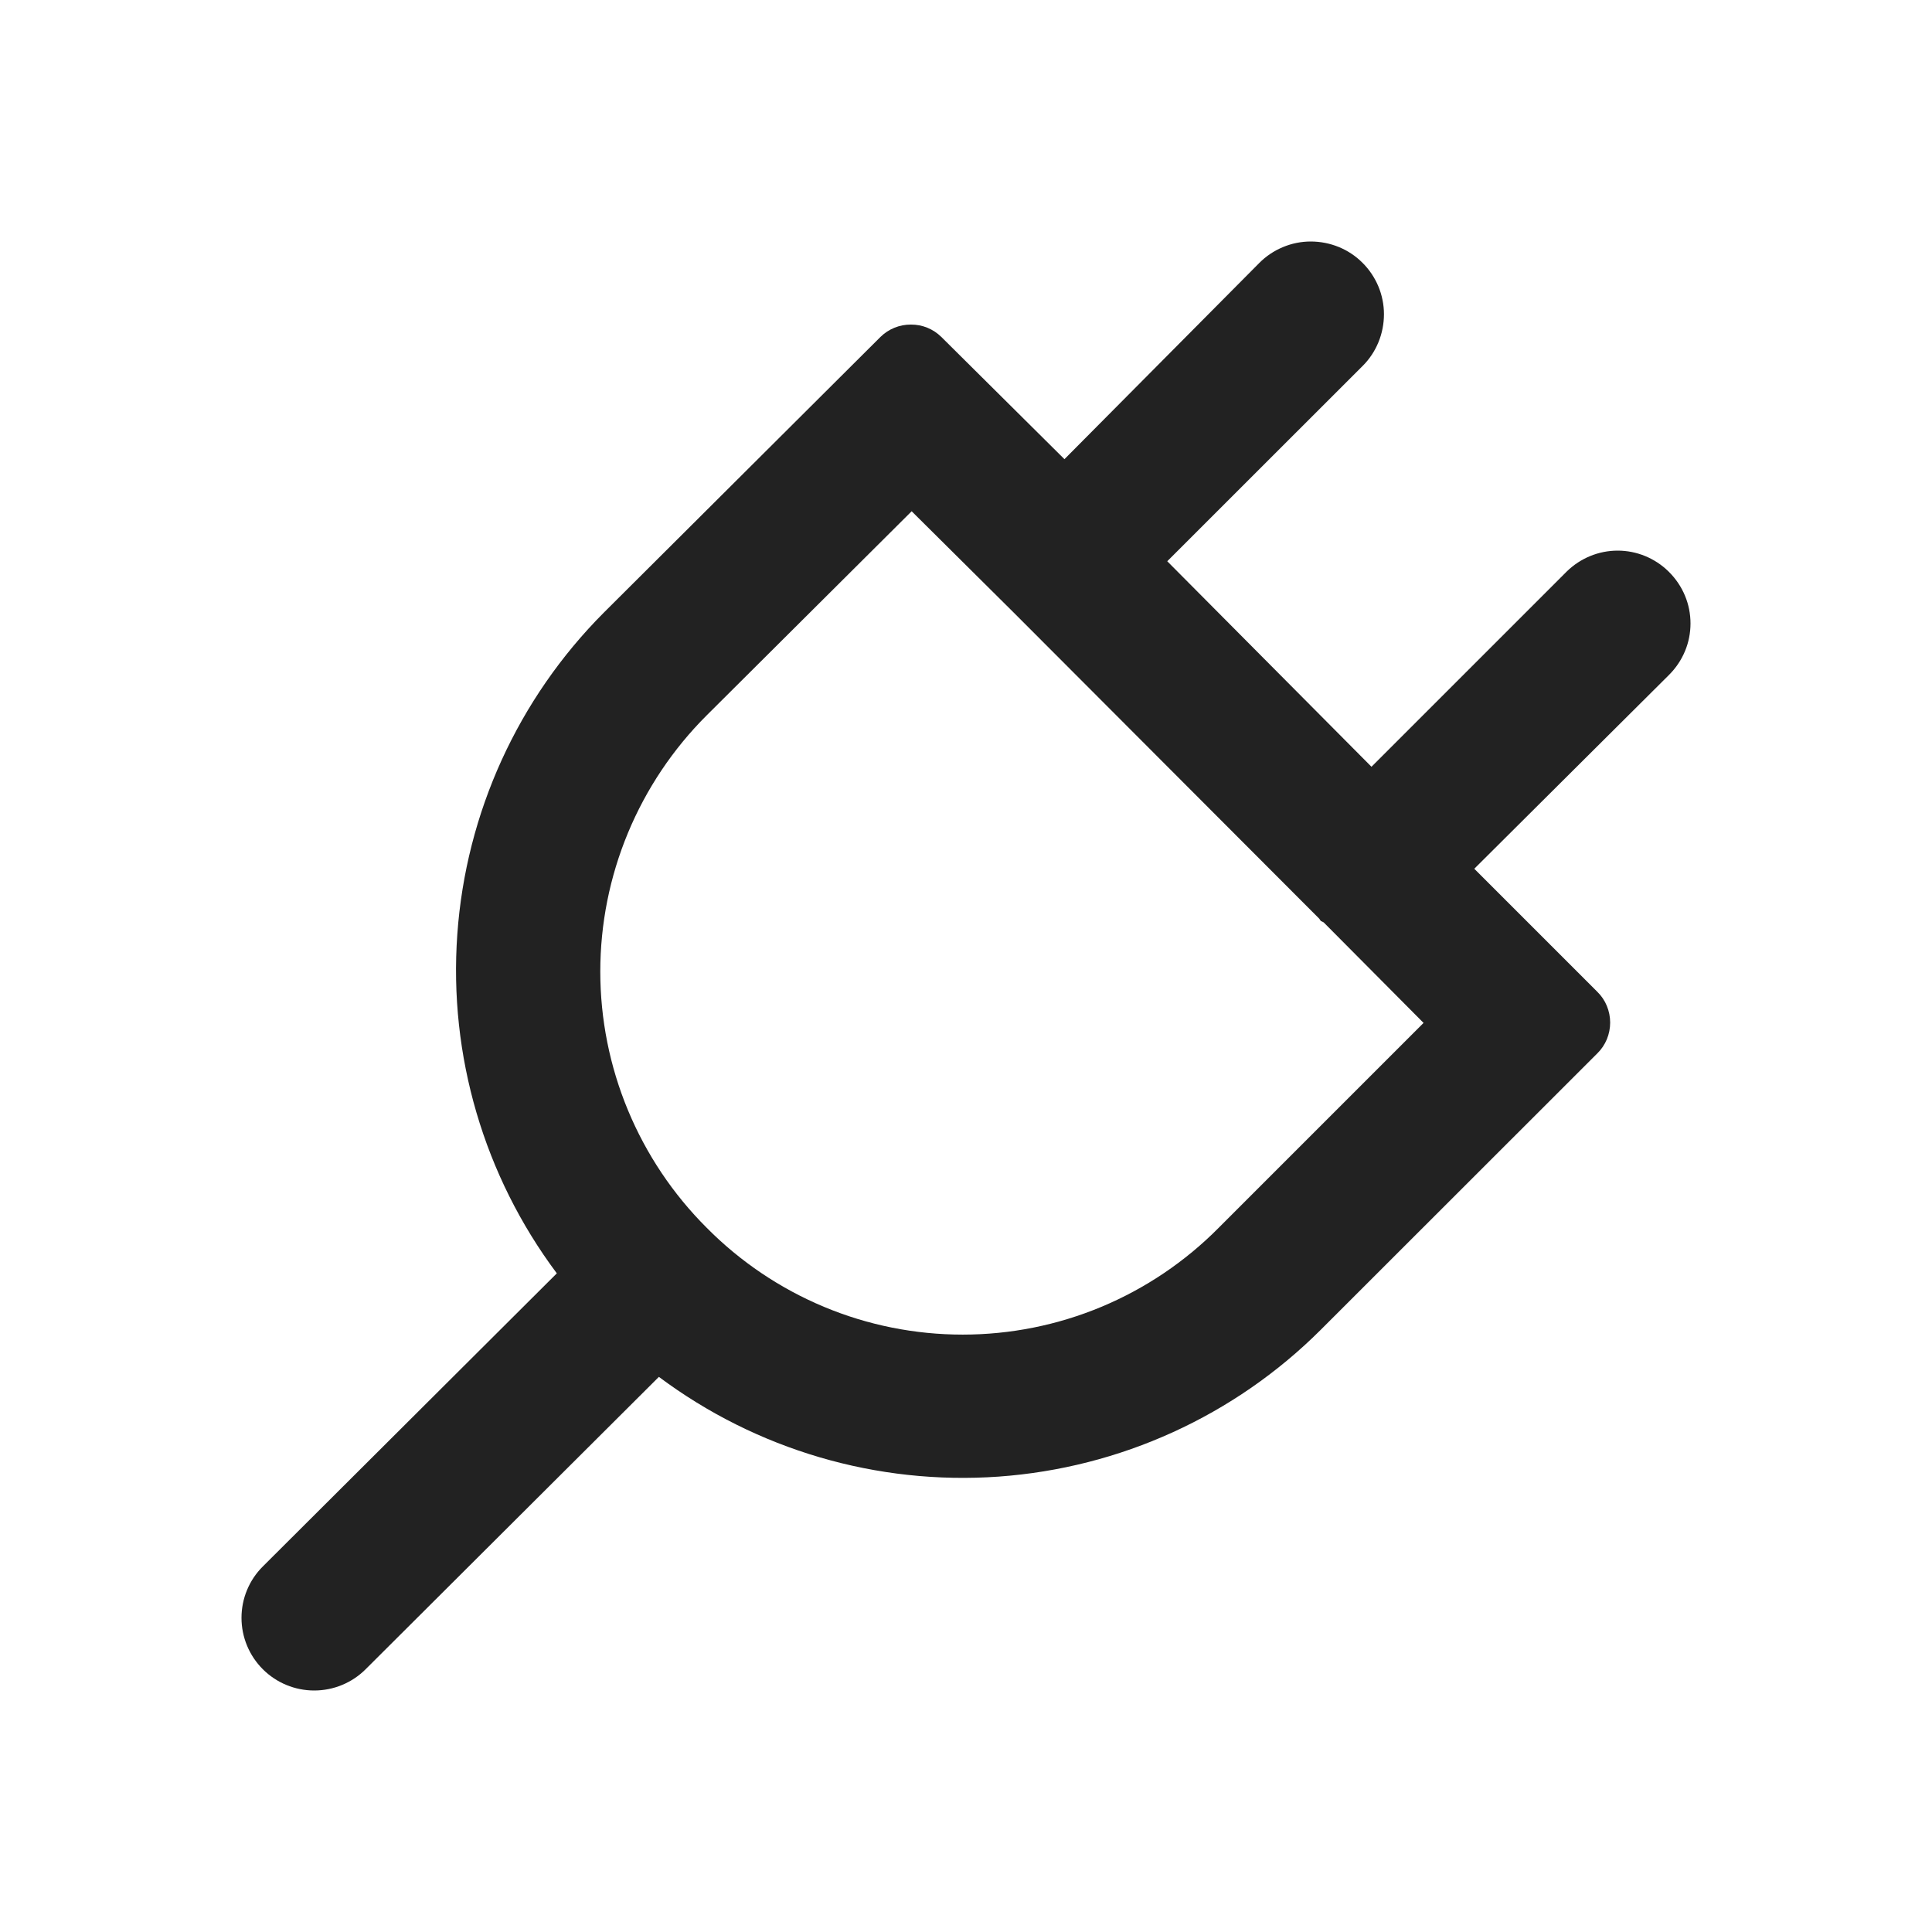 <svg width="24" height="24" viewBox="0 0 24 24" fill="none" xmlns="http://www.w3.org/2000/svg">
<path d="M20.725 7.097C20.557 6.933 20.331 6.84 20.095 6.84C19.86 6.84 19.634 6.933 19.465 7.097L17.037 9.525L14.5 6.972L16.929 4.544C17.013 4.46 17.079 4.36 17.124 4.25C17.169 4.14 17.192 4.022 17.192 3.903C17.192 3.784 17.168 3.666 17.122 3.556C17.076 3.447 17.009 3.347 16.924 3.263C16.84 3.179 16.74 3.113 16.63 3.068C16.519 3.023 16.401 3 16.282 3C16.163 3 16.046 3.024 15.936 3.07C15.826 3.116 15.726 3.183 15.642 3.268L13.223 5.704L11.693 4.185C11.592 4.086 11.457 4.031 11.316 4.032C11.175 4.031 11.039 4.086 10.938 4.185L7.501 7.61C6.434 8.68 5.788 10.098 5.681 11.605C5.573 13.112 6.012 14.607 6.917 15.818L3.265 19.459C3.095 19.628 3 19.858 3 20.097C3 20.337 3.095 20.566 3.265 20.736C3.434 20.905 3.664 21 3.903 21C4.143 21 4.373 20.905 4.542 20.736L8.185 17.104C9.397 18.01 10.895 18.45 12.405 18.343C13.915 18.235 15.336 17.588 16.407 16.519L19.843 13.085C19.894 13.035 19.934 12.975 19.961 12.91C19.988 12.844 20.002 12.774 20.002 12.703C20.002 12.632 19.988 12.562 19.961 12.496C19.934 12.43 19.894 12.371 19.843 12.321L18.314 10.792L20.734 8.383C20.818 8.299 20.885 8.2 20.931 8.09C20.977 7.981 21 7.863 21 7.745C21 7.626 20.977 7.509 20.931 7.399C20.885 7.289 20.818 7.19 20.734 7.106M15.139 15.252C14.723 15.672 14.228 16.006 13.682 16.234C13.136 16.462 12.55 16.579 11.959 16.579C11.367 16.579 10.781 16.462 10.236 16.234C9.69 16.006 9.195 15.672 8.779 15.252C8.36 14.834 8.028 14.338 7.801 13.792C7.574 13.246 7.457 12.66 7.457 12.069C7.457 11.478 7.574 10.892 7.801 10.346C8.028 9.8 8.36 9.304 8.779 8.886L11.325 6.351L12.602 7.619L16.389 11.413L16.407 11.44L16.443 11.458L17.684 12.707L15.139 15.252Z" fill="#222222"/>
</svg>
